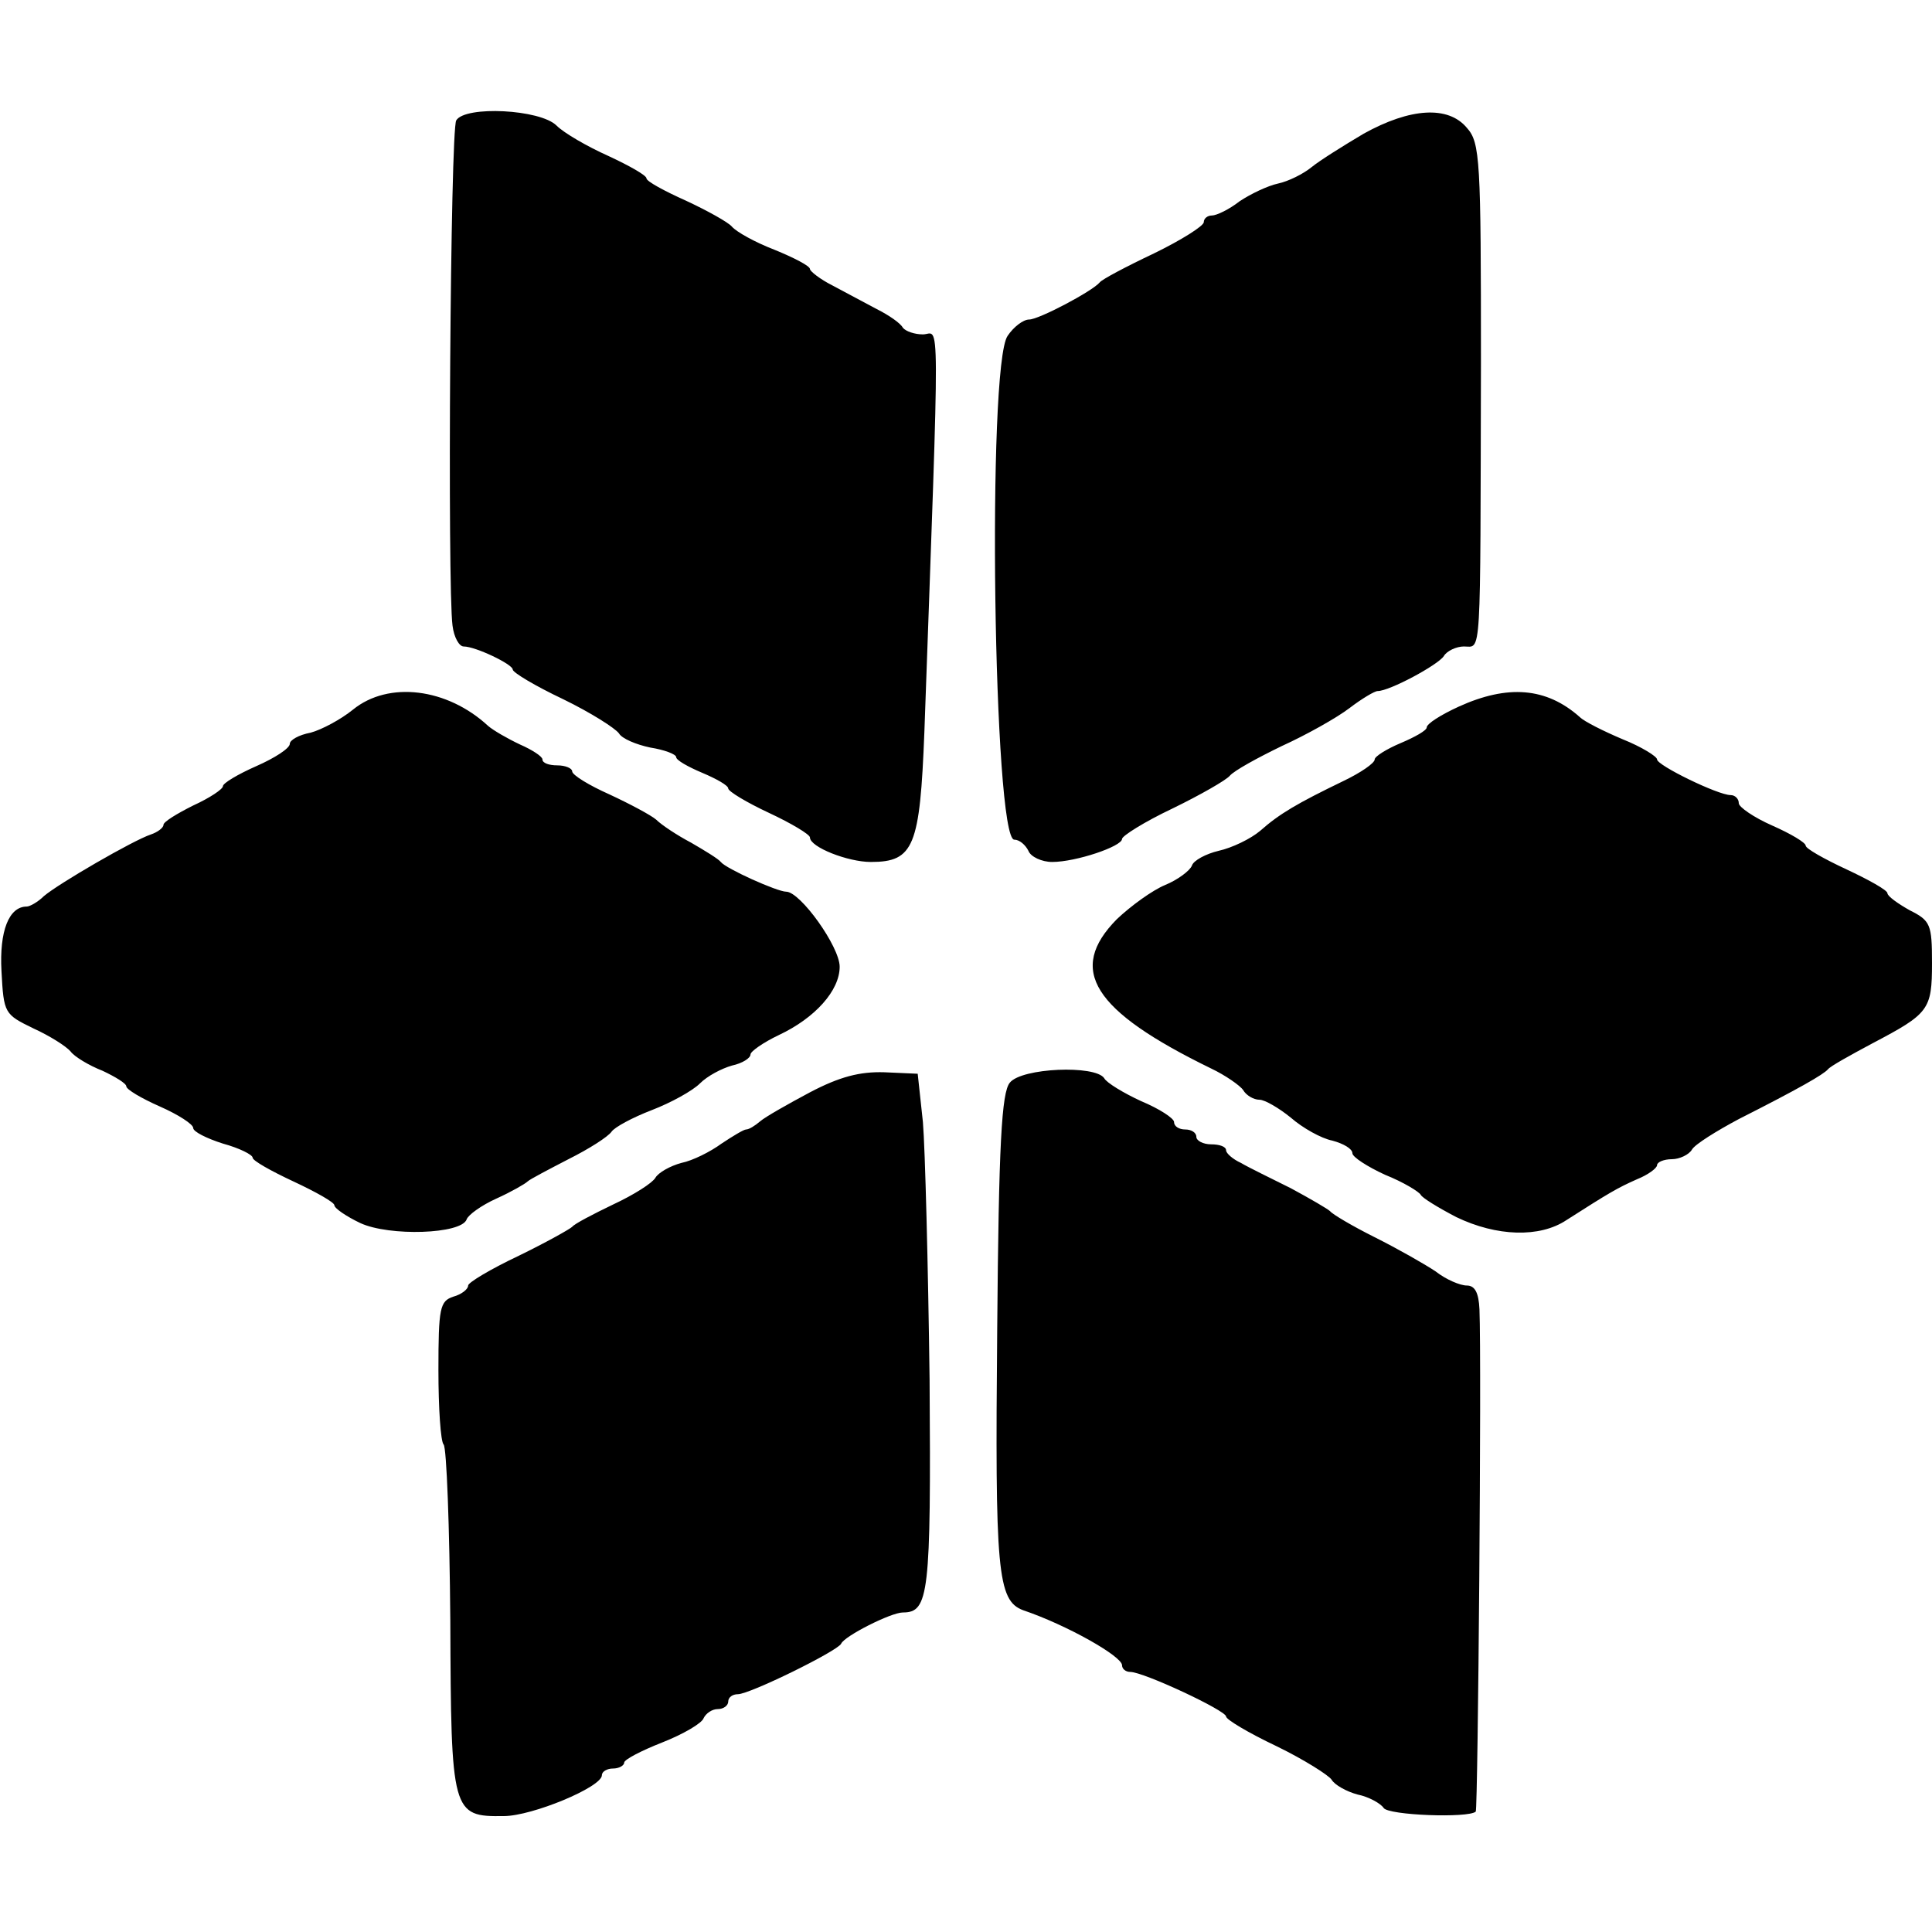 <svg version="1" xmlns="http://www.w3.org/2000/svg" width="346.667" height="346.667" viewBox="0 0 260 260"><path d="M61.4 16.2c-.8 1.2-1.2 62.9-.5 68 .2 1.6.9 2.8 1.5 2.8 1.6 0 6.6 2.4 6.6 3.1 0 .4 3 2.2 6.8 4 3.7 1.8 7 3.9 7.5 4.6.4.7 2.3 1.5 4.2 1.9 1.9.3 3.5.9 3.5 1.3s1.6 1.3 3.5 2.1 3.5 1.7 3.5 2.1c0 .4 2.5 1.9 5.5 3.3s5.5 2.9 5.5 3.3c0 1.3 5.1 3.3 8.2 3.3 5.8 0 6.6-2.1 7.2-17.5 2.1-58.8 2.1-53.5-.2-53.5-1.1 0-2.3-.4-2.7-.9-.3-.6-1.9-1.7-3.5-2.5-1.7-.9-4.3-2.3-6-3.2-1.6-.8-3-1.9-3-2.2 0-.4-2.1-1.5-4.8-2.6-2.6-1-5.1-2.4-5.7-3.1-.5-.6-3.4-2.2-6.2-3.5-2.9-1.3-5.3-2.6-5.3-3 0-.4-2.3-1.7-5.1-3-2.9-1.3-6-3.1-7-4.1-2.2-2.2-12.3-2.7-13.5-.7zM183.5 18c-2.7 1.6-5.9 3.6-7 4.5-1.1.9-3.1 1.9-4.5 2.2-1.4.3-3.7 1.4-5.2 2.4-1.4 1.1-3.1 1.9-3.7 1.9-.6 0-1.1.4-1.1.9s-3 2.4-6.7 4.2c-3.8 1.8-7 3.5-7.3 3.9-1 1.2-8.2 5-9.5 5-.8 0-2.1 1-2.9 2.2-2.8 4-1.9 67.8.9 67.8.7 0 1.5.7 1.9 1.5.3.8 1.8 1.5 3.2 1.5 3.2 0 9.4-2.1 9.4-3.1 0-.4 3-2.3 6.8-4.1 3.7-1.8 7.2-3.8 7.7-4.4.6-.7 3.7-2.4 7-4 3.3-1.5 7.4-3.8 9.1-5.1 1.7-1.3 3.4-2.3 3.8-2.3 1.6 0 8.1-3.5 8.9-4.7.4-.7 1.7-1.3 2.7-1.3 2.4 0 2.2 2.5 2.3-38.1 0-27.4-.1-29.7-1.9-31.7-2.5-3-7.6-2.7-13.9.8zm-136 77.5c-1.6 1.3-4.2 2.7-5.7 3.1-1.6.3-2.8 1-2.8 1.5 0 .6-2 1.9-4.5 3s-4.5 2.3-4.5 2.7c0 .4-1.8 1.6-4 2.6-2.2 1.1-4 2.2-4 2.6 0 .4-.8 1-1.7 1.3-2.4.8-12.4 6.6-14.4 8.3-.8.8-1.9 1.4-2.3 1.4-2.4 0-3.7 3.3-3.4 8.7.3 5.7.4 5.8 4.3 7.7 2.2 1 4.4 2.4 5 3.1.5.7 2.5 1.9 4.3 2.6 1.7.8 3.2 1.7 3.2 2.1 0 .4 2 1.6 4.5 2.7s4.5 2.4 4.5 2.9 1.8 1.4 4 2.1c2.2.6 4 1.5 4 1.9 0 .4 2.5 1.8 5.5 3.2 3 1.4 5.5 2.8 5.5 3.2 0 .4 1.6 1.5 3.5 2.4 3.9 1.8 13.6 1.5 14.3-.5.2-.6 2-1.9 4-2.8 2-.9 3.9-2 4.2-2.3.3-.3 2.8-1.6 5.5-3 2.8-1.4 5.3-3 5.8-3.7.4-.6 2.8-1.9 5.4-2.9 2.6-1 5.5-2.6 6.5-3.6s2.9-2 4.3-2.4c1.4-.3 2.5-1 2.5-1.5 0-.4 1.7-1.6 3.8-2.6 4.9-2.3 8.2-6 8.2-9.2 0-2.7-5.3-10.1-7.2-10.1-1.2 0-8.1-3.1-8.8-4-.3-.4-2.1-1.5-4-2.6-1.9-1-4-2.4-4.7-3.1-.7-.6-3.5-2.1-6.3-3.4-2.7-1.2-5-2.6-5-3.1 0-.4-.9-.8-2-.8s-2-.3-2-.8c0-.4-1.4-1.3-3-2-1.7-.8-3.6-1.9-4.3-2.5-5.5-5.1-13.4-6.1-18.2-2.2zm148.8-.4c-2.4 1.1-4.3 2.3-4.3 2.8 0 .4-1.6 1.3-3.5 2.1s-3.5 1.8-3.5 2.2c0 .5-1.9 1.8-4.2 2.9-6.2 3-8.6 4.4-11.2 6.7-1.3 1.1-3.8 2.3-5.6 2.7-1.7.4-3.4 1.3-3.6 2-.3.7-1.9 1.9-3.6 2.6-1.7.7-4.6 2.8-6.5 4.6-6.7 6.8-3.3 12.3 12.7 20.1 1.9.9 3.9 2.3 4.3 2.9.4.7 1.4 1.3 2.2 1.3.7 0 2.6 1.1 4.2 2.4 1.6 1.4 4.1 2.8 5.6 3.1 1.5.4 2.7 1.1 2.7 1.7 0 .5 2 1.8 4.4 2.9 2.5 1 4.6 2.3 4.8 2.7.2.4 2.3 1.7 4.8 3 5.4 2.6 11.2 2.8 14.8.4 5.8-3.7 6.8-4.3 9.5-5.5 1.5-.6 2.7-1.5 2.7-1.9 0-.4.9-.8 2-.8 1 0 2.3-.6 2.7-1.3.4-.7 3.3-2.5 6.3-4.1 8.1-4.1 11.4-6 12-6.7.3-.4 3-1.9 6-3.5 7.6-4 8-4.5 8-10.8 0-5.2-.2-5.7-3-7.1-1.6-.9-3-1.9-3-2.3 0-.4-2.5-1.8-5.5-3.2-3-1.4-5.5-2.8-5.5-3.2 0-.4-2-1.6-4.5-2.7s-4.5-2.5-4.5-3c0-.6-.5-1.1-1.1-1.1-1.7 0-9.9-4-9.9-4.8 0-.4-2.1-1.7-4.6-2.7-2.6-1.1-5.2-2.4-5.8-3-4.5-4-9.7-4.4-16.3-1.4zM109 147c-3 1.6-6 3.3-6.7 3.9-.7.6-1.5 1.1-1.9 1.1-.3 0-1.8.9-3.3 1.9-1.5 1.1-3.9 2.3-5.4 2.6-1.5.4-3.1 1.3-3.5 2-.4.7-2.9 2.3-5.7 3.6-2.7 1.3-5.2 2.6-5.5 3-.3.3-3.5 2.1-7.2 3.9-3.8 1.8-6.8 3.6-6.8 4 0 .5-.9 1.2-2 1.5-1.8.6-2 1.5-2 9.9 0 5.1.3 9.6.7 10 .4.4.8 11.1.9 23.7.1 25.9.2 26.4 7.2 26.3 3.8 0 13.2-3.9 13.2-5.5 0-.5.7-.9 1.5-.9s1.5-.4 1.5-.8 2.3-1.6 5.1-2.7 5.4-2.6 5.6-3.3c.3-.6 1.1-1.2 1.9-1.2.8 0 1.4-.5 1.4-1 0-.6.6-1 1.3-1 1.6 0 13.4-5.8 13.9-6.8.4-1 6.7-4.2 8.3-4.2 3.5 0 3.8-2.4 3.6-31.3-.2-15.5-.6-31.1-.9-34.7l-.7-6.5-4.5-.2c-3.3-.1-6 .6-10 2.7zm26.9-1.3c-1.1 1.3-1.5 8.2-1.7 33.2-.3 32.5 0 36.5 3.5 37.8 5.9 2 13.3 6.2 13.3 7.4 0 .5.5.9 1.1.9 1.8 0 12.9 5.2 12.9 6 0 .4 3 2.2 6.8 4 3.7 1.8 7 3.9 7.4 4.5.4.7 2 1.6 3.5 2 1.5.3 3.1 1.2 3.5 1.8.6 1 11.4 1.4 12.4.5.3-.4.8-60.3.5-67.6-.1-2.2-.6-3.2-1.7-3.2-.9 0-2.8-.8-4.2-1.9-1.5-1-5.2-3.1-8.2-4.6-3-1.5-5.7-3.1-6-3.5-.3-.3-2.7-1.7-5.3-3.1-2.6-1.3-5.7-2.8-6.7-3.4-1.1-.5-2-1.3-2-1.7 0-.5-.9-.8-2-.8s-2-.5-2-1c0-.6-.7-1-1.5-1s-1.5-.4-1.5-1c0-.5-2-1.8-4.4-2.8-2.4-1.1-4.7-2.5-5-3.1-1.2-1.8-11.1-1.4-12.7.6z"/></svg>